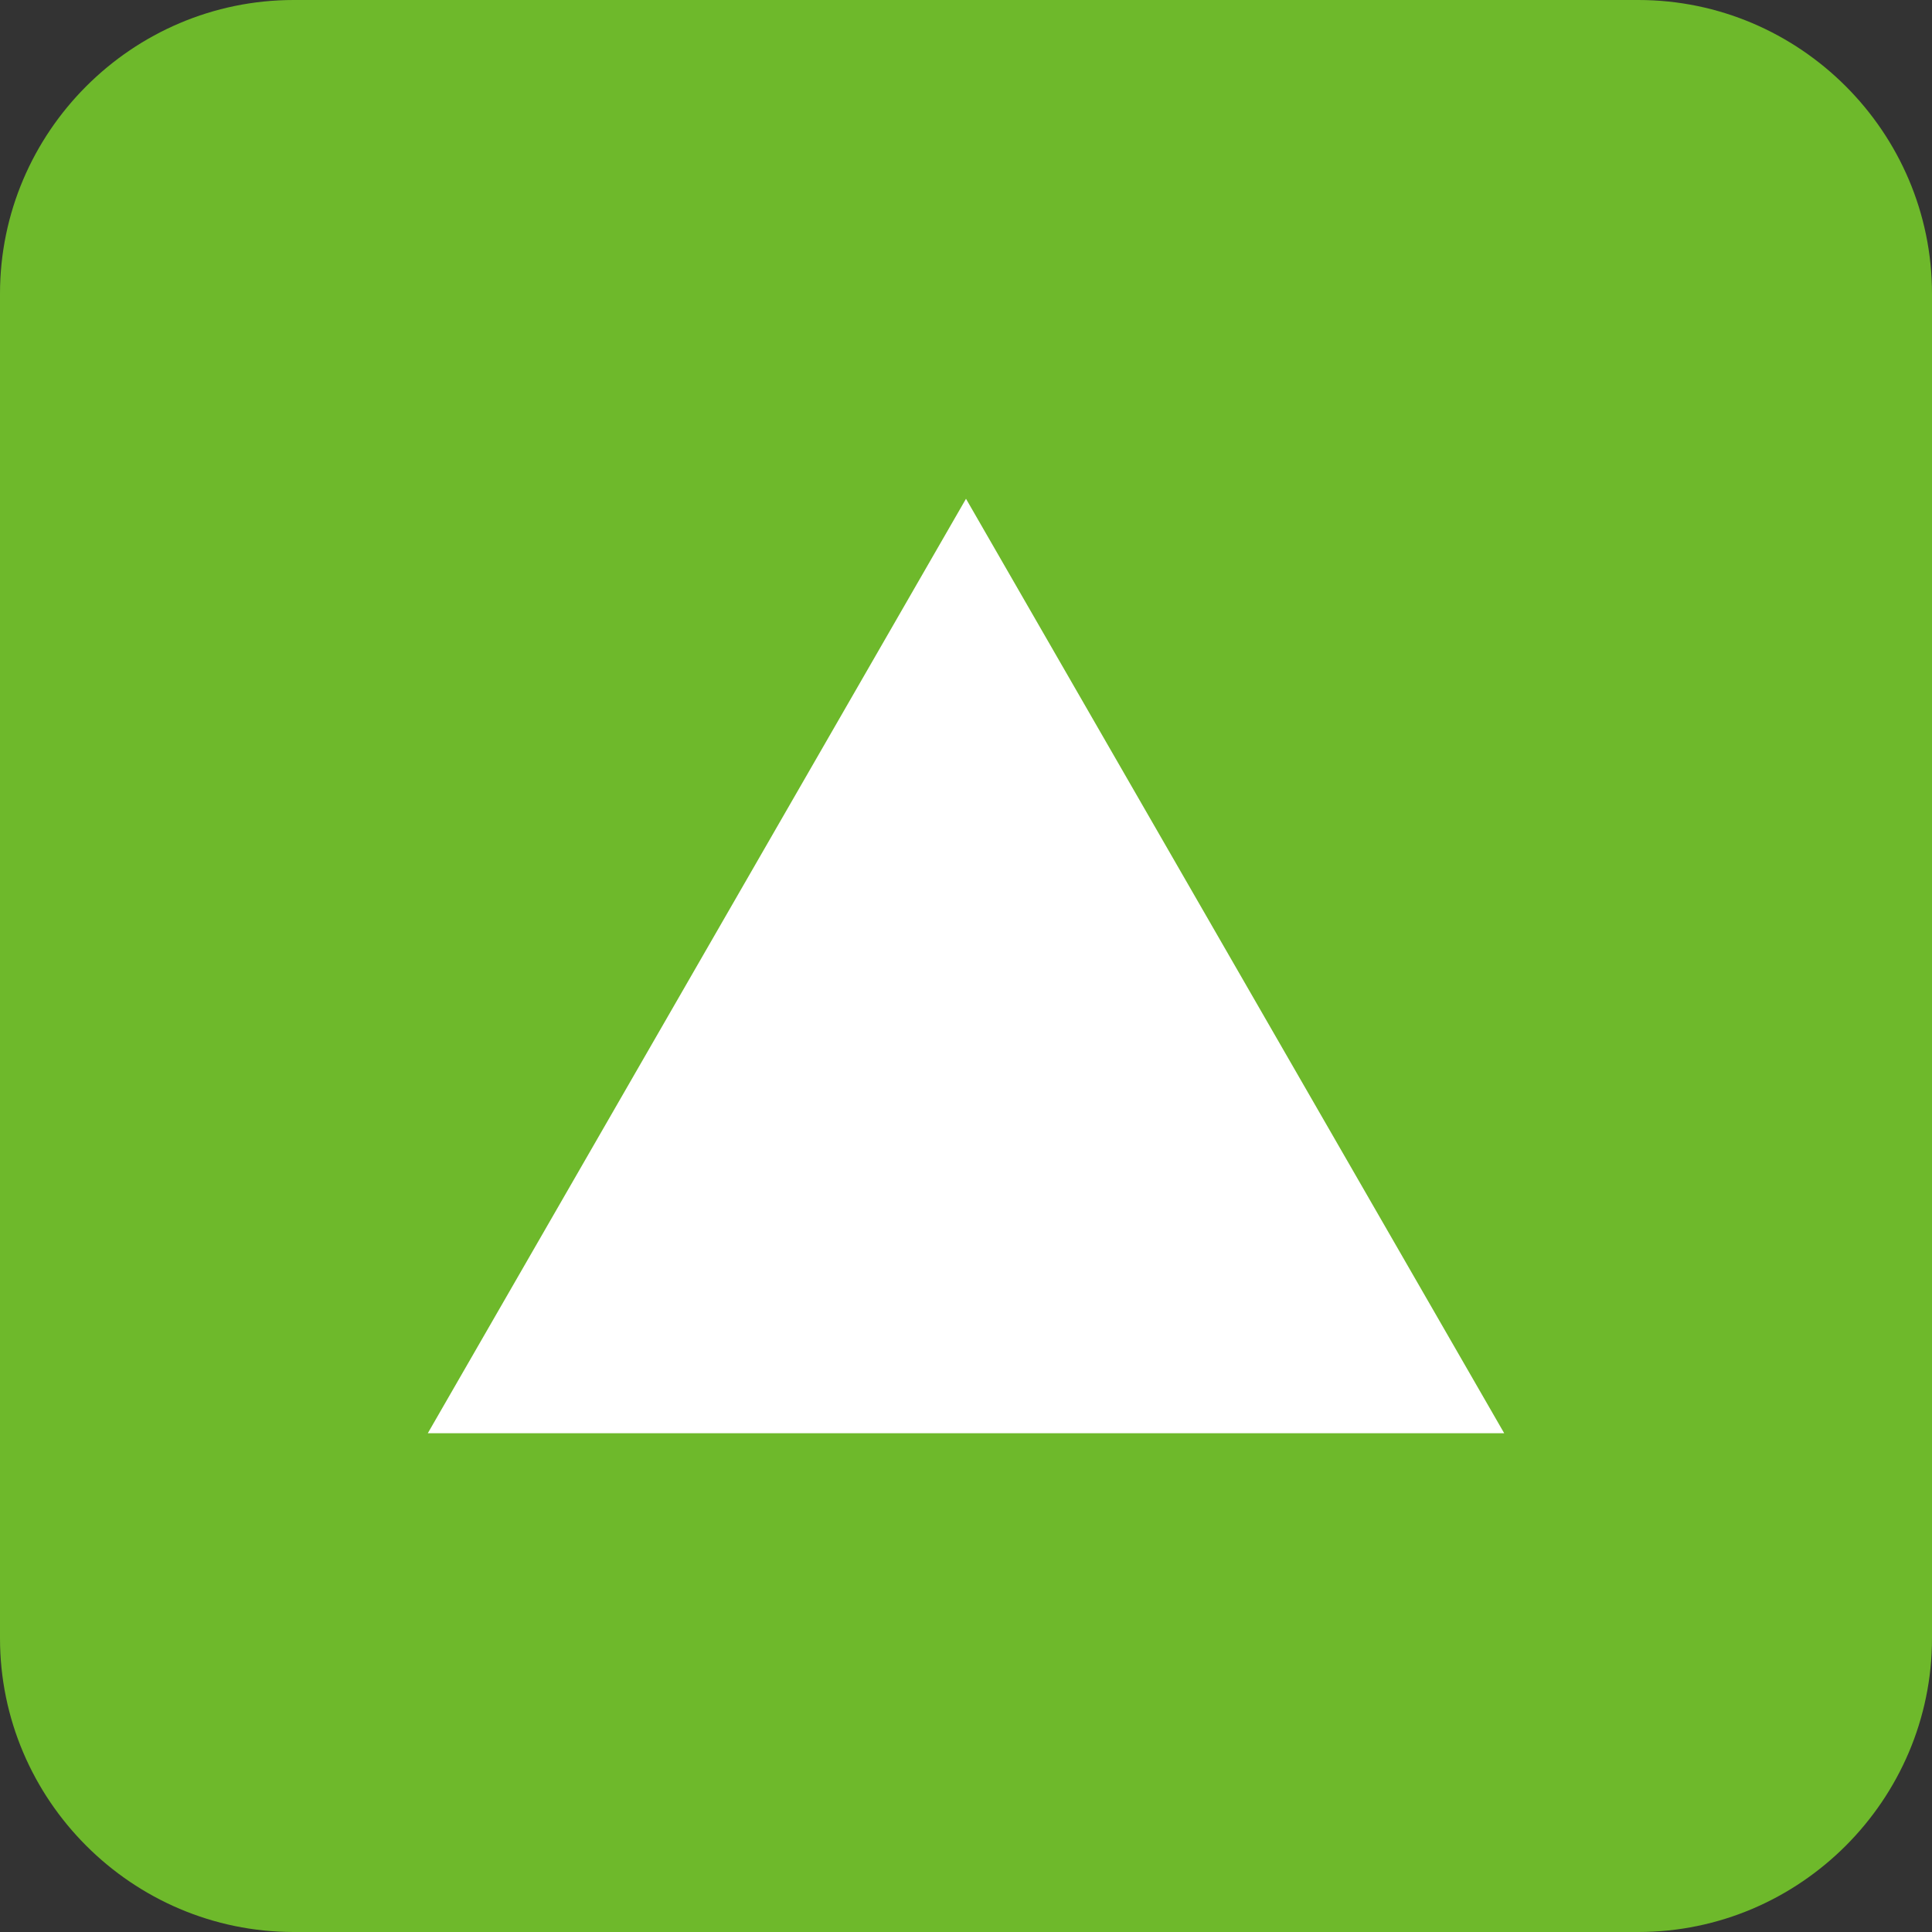 <?xml version="1.0" encoding="utf-8"?>
<!-- Generator: Adobe Illustrator 26.3.1, SVG Export Plug-In . SVG Version: 6.00 Build 0)  -->
<svg version="1.1" id="レイヤー_1" xmlns="http://www.w3.org/2000/svg" xmlns:xlink="http://www.w3.org/1999/xlink" x="0px"
	 y="0px" viewBox="0 0 98 98" style="enable-background:new 0 0 98 98;" xml:space="preserve">
<rect x="0" y="0" width="98" height="98" fill="#333333" stroke="none"/>
<style type="text/css">
	.st0{fill:#6EB92B;}
	.st1{fill:#FFFFFF;}
</style>
<path class="st0" d="M14.9,0h68.2C91.3,0,98,6.7,98,14.9v68.2C98,91.3,91.3,98,83.1,98H14.9C6.7,98,0,91.3,0,83.1V14.9
	C0,6.7,6.7,0,14.9,0z"/>
<polygon class="st1" points="49,25.3 21.7,72.7 76.3,72.7 "/>
</svg>
